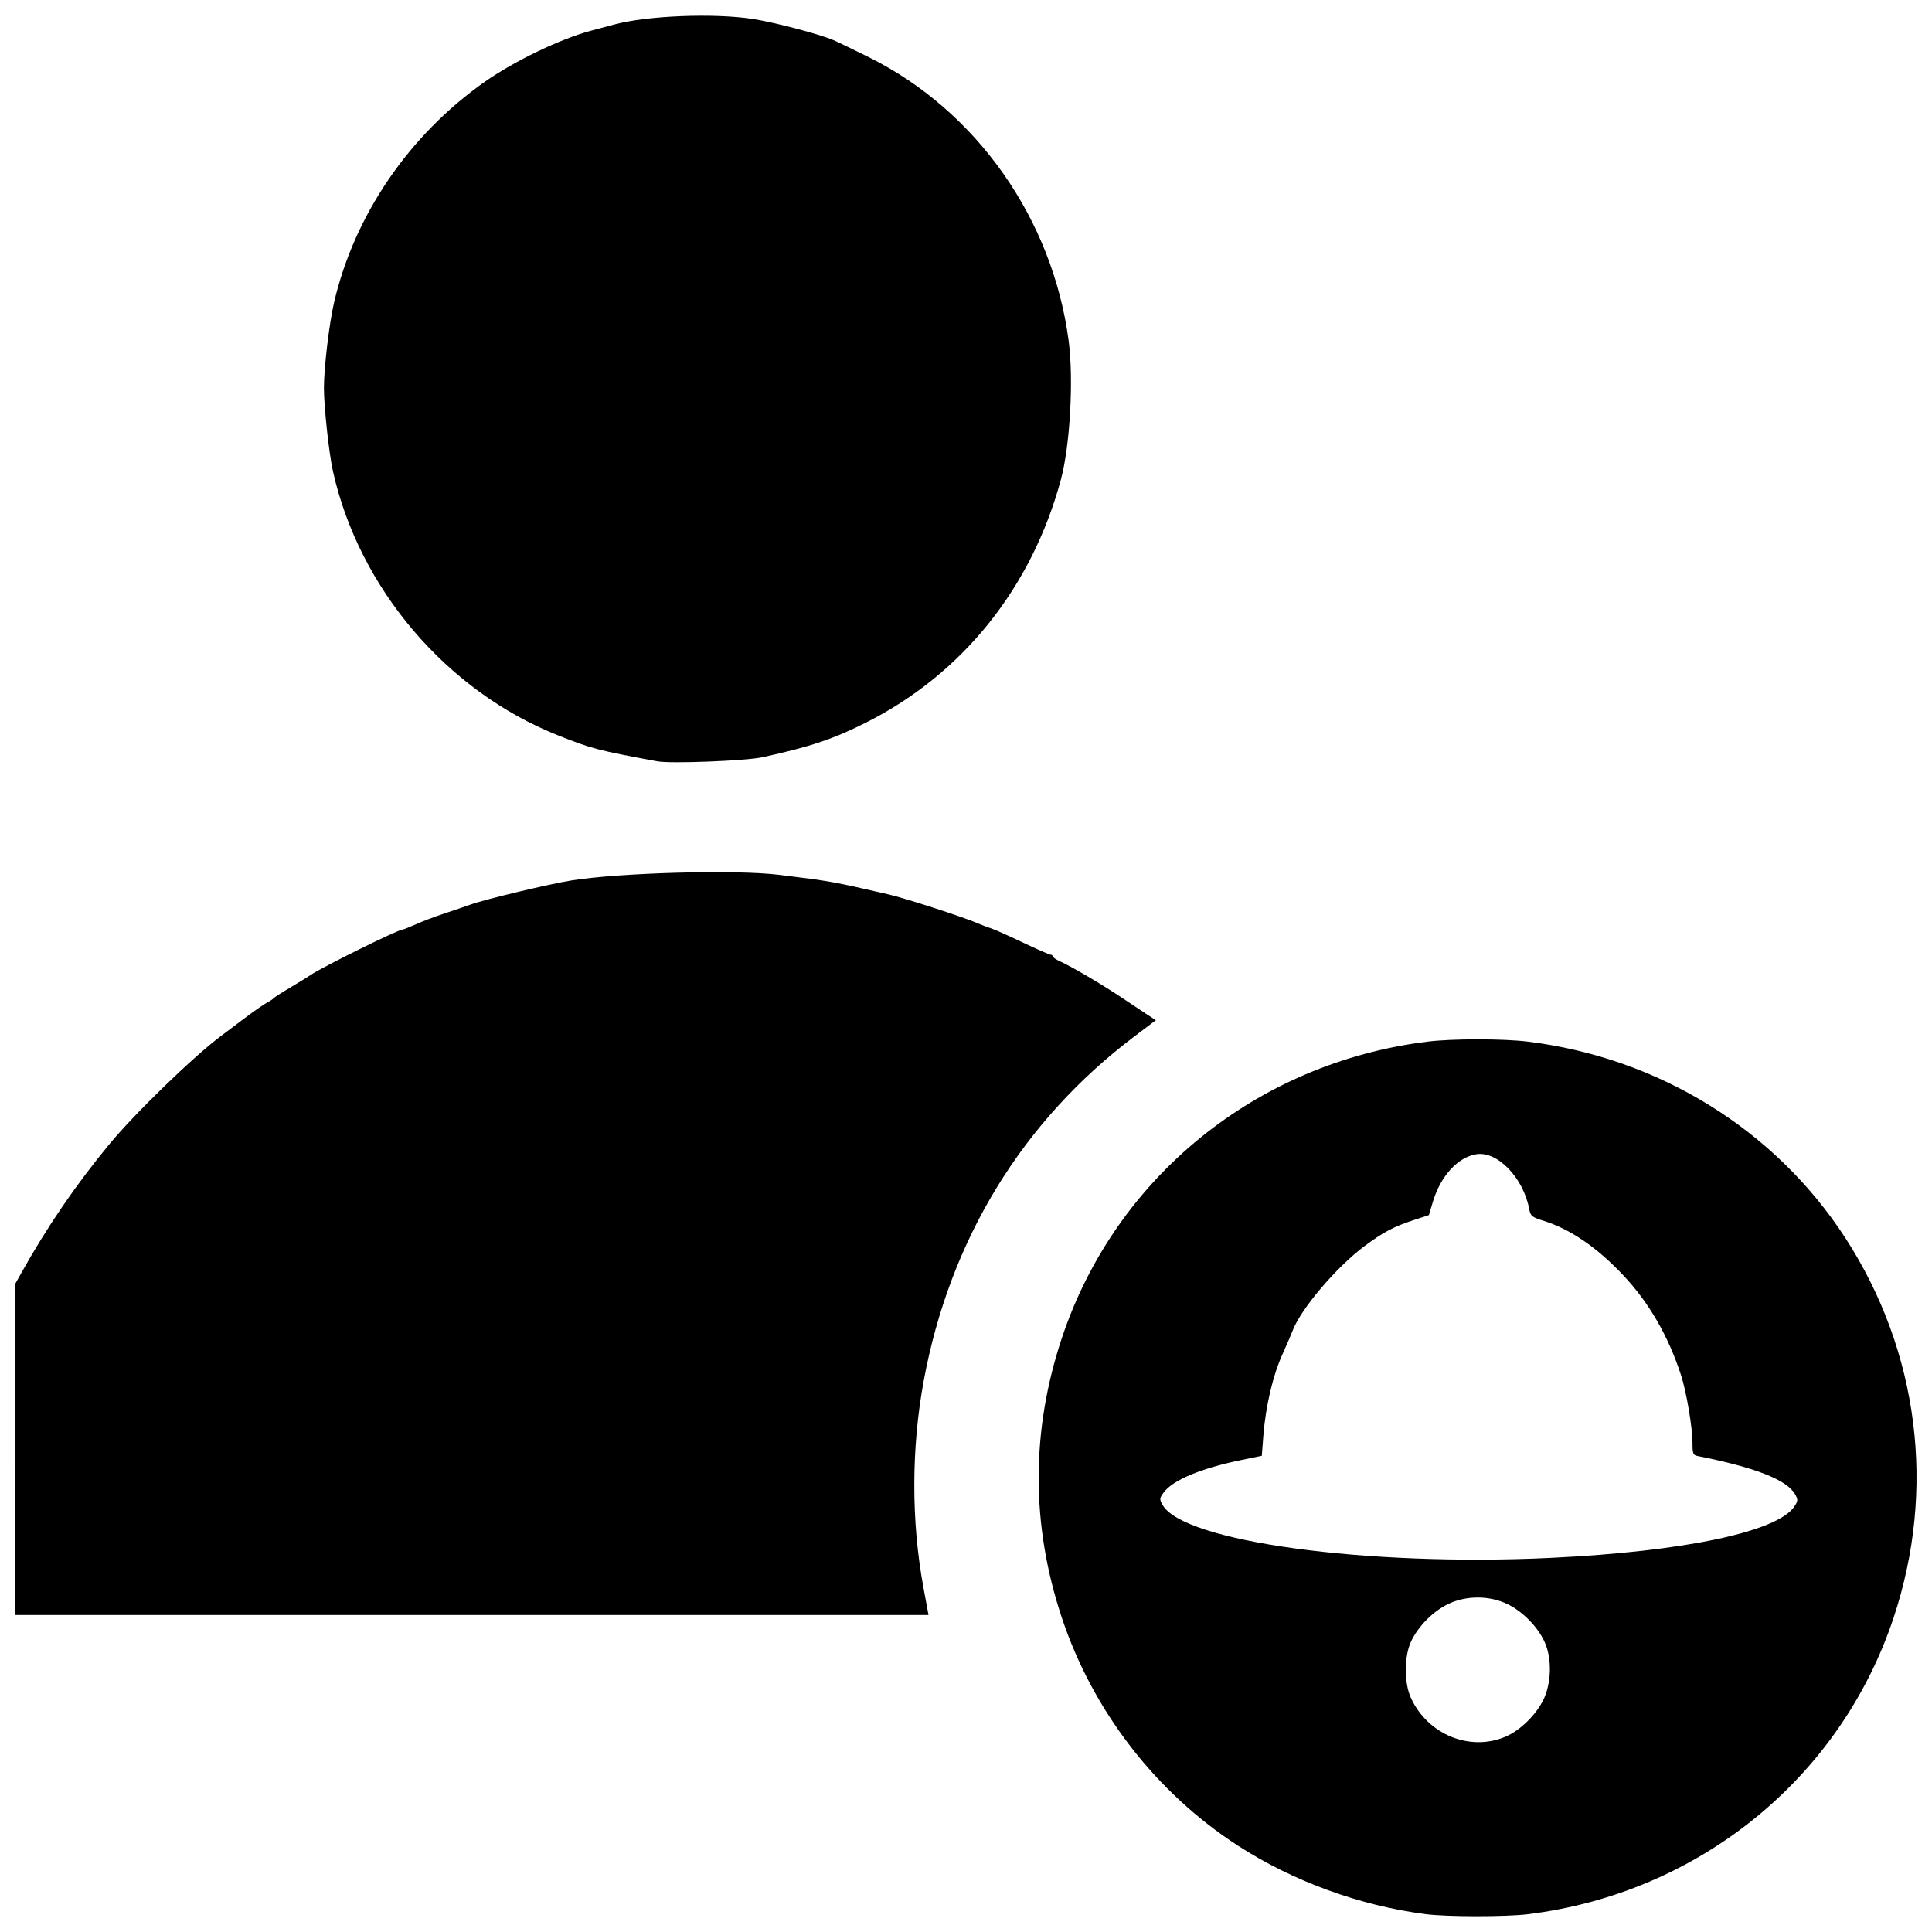 <?xml version="1.0" encoding="UTF-8"?>
<!-- Uploaded to: ICON Repo, www.svgrepo.com, Generator: ICON Repo Mixer Tools -->
<svg width="800px" height="800px" version="1.1" viewBox="144 144 512 512" xmlns="http://www.w3.org/2000/svg">
 <defs>
  <clipPath id="a">
   <path d="m148.09 148.09h503.81v503.81h-503.81z"/>
  </clipPath>
 </defs>
 <g clip-path="url(#a)">
  <path d="m521.71 651.26c-17.391-2.25-35.121-8.73-49.676-18.156-21.691-14.051-38.375-35.633-46.605-60.289-8.23-24.656-8.23-49.645 0-74.301 14.199-42.543 51.629-72.871 96.844-78.469 6.586-0.816 20.086-0.816 26.672 0 34.719 4.297 65.523 23.359 84.102 52.043 19.488 30.086 24.113 66.656 12.742 100.73-14.199 42.543-51.629 72.871-96.844 78.469-5.91 0.73-21.5 0.719-27.238-0.02zm21.48-47.117c3.769-1.668 7.879-5.711 9.809-9.656 2.172-4.438 2.32-10.969 0.348-15.332-1.801-3.984-5.773-8.059-9.773-10.016-4.856-2.375-11.062-2.375-15.922 0-4 1.957-7.973 6.027-9.773 10.016-1.766 3.91-1.773 10.82-0.016 14.711 4.453 9.859 15.836 14.477 25.328 10.277zm11.797-47.293c35.344-1.684 60.16-6.93 64.566-13.656 0.945-1.445 0.965-1.777 0.168-3.195-2.141-3.816-10.574-7.125-25.832-10.141-1.207-0.238-1.363-0.633-1.363-3.481 0-4.047-1.613-13.59-3.039-17.957-3.414-10.469-8.547-19.316-15.422-26.586-6.93-7.328-13.926-12.094-20.996-14.309-3.125-0.98-3.465-1.262-3.816-3.125-1.555-8.293-8.434-15.422-14.008-14.52-4.918 0.797-9.469 5.777-11.512 12.59l-1.059 3.539-3.977 1.309c-5.398 1.773-8.07 3.184-13.059 6.887-7.414 5.504-16.895 16.656-19.086 22.449-0.367 0.977-1.617 3.875-2.773 6.438-2.461 5.457-4.375 13.672-4.969 21.289l-0.422 5.418-5.449 1.121c-10.633 2.188-18.105 5.305-20.516 8.559-1.156 1.559-1.184 1.82-0.344 3.316 5.477 9.758 53.996 16.383 102.91 14.055zm-406.89-28.789v-43.934l1.418-2.539c6.945-12.438 14.578-23.613 23.48-34.379 6.832-8.266 22.352-23.301 29.668-28.742 0.871-0.648 3.606-2.703 6.082-4.57 2.473-1.867 5.168-3.746 5.984-4.176 0.816-0.43 1.625-0.965 1.789-1.188 0.168-0.223 2.074-1.449 4.238-2.727 2.164-1.277 4.664-2.816 5.551-3.422 3.109-2.113 23.188-12.035 24.355-12.035 0.246 0 1.859-0.637 3.586-1.414s5.047-2.039 7.379-2.805c2.332-0.766 5.602-1.879 7.266-2.473 3.801-1.359 20.723-5.394 26.512-6.324 12.895-2.07 43.477-2.902 54.984-1.5 13.641 1.66 14.215 1.766 29.008 5.176 4.586 1.059 19.656 5.934 23.668 7.656 1.195 0.512 2.828 1.133 3.633 1.379 0.805 0.246 4.543 1.914 8.309 3.703 3.766 1.793 7.106 3.258 7.418 3.258s0.57 0.207 0.57 0.457 0.887 0.848 1.969 1.328c2.848 1.258 10.949 6.019 16.113 9.469 2.453 1.637 5.535 3.68 6.848 4.543l2.387 1.566-5.637 4.254c-29.727 22.441-48.969 53.898-55.887 91.348-3.285 17.797-3.316 37.094-0.09 54.609l1.367 7.418h-241.97zm170.14-182.3c-15.77-2.906-17.414-3.336-26.34-6.879-29.508-11.711-52.703-38.906-59.652-69.941-1.059-4.727-2.402-17.086-2.402-22.102 0-5.359 1.387-17.082 2.688-22.68 5.367-23.141 19.898-44.406 39.988-58.523 7.797-5.477 20.105-11.387 28.156-13.516 2.164-0.574 4.891-1.301 6.055-1.617 8.652-2.356 26.324-3.074 36.711-1.492 5.68 0.863 17.652 4.004 21.418 5.617 1.164 0.5 5.422 2.551 9.457 4.562 28.473 14.176 48.617 42.789 52.887 75.133 1.352 10.223 0.371 27.773-2.047 36.738-7.727 28.633-26.039 51.5-51.551 64.379-8.688 4.387-14.859 6.457-27.516 9.23-4.406 0.965-24.305 1.746-27.852 1.09z"/>
 </g>
</svg>